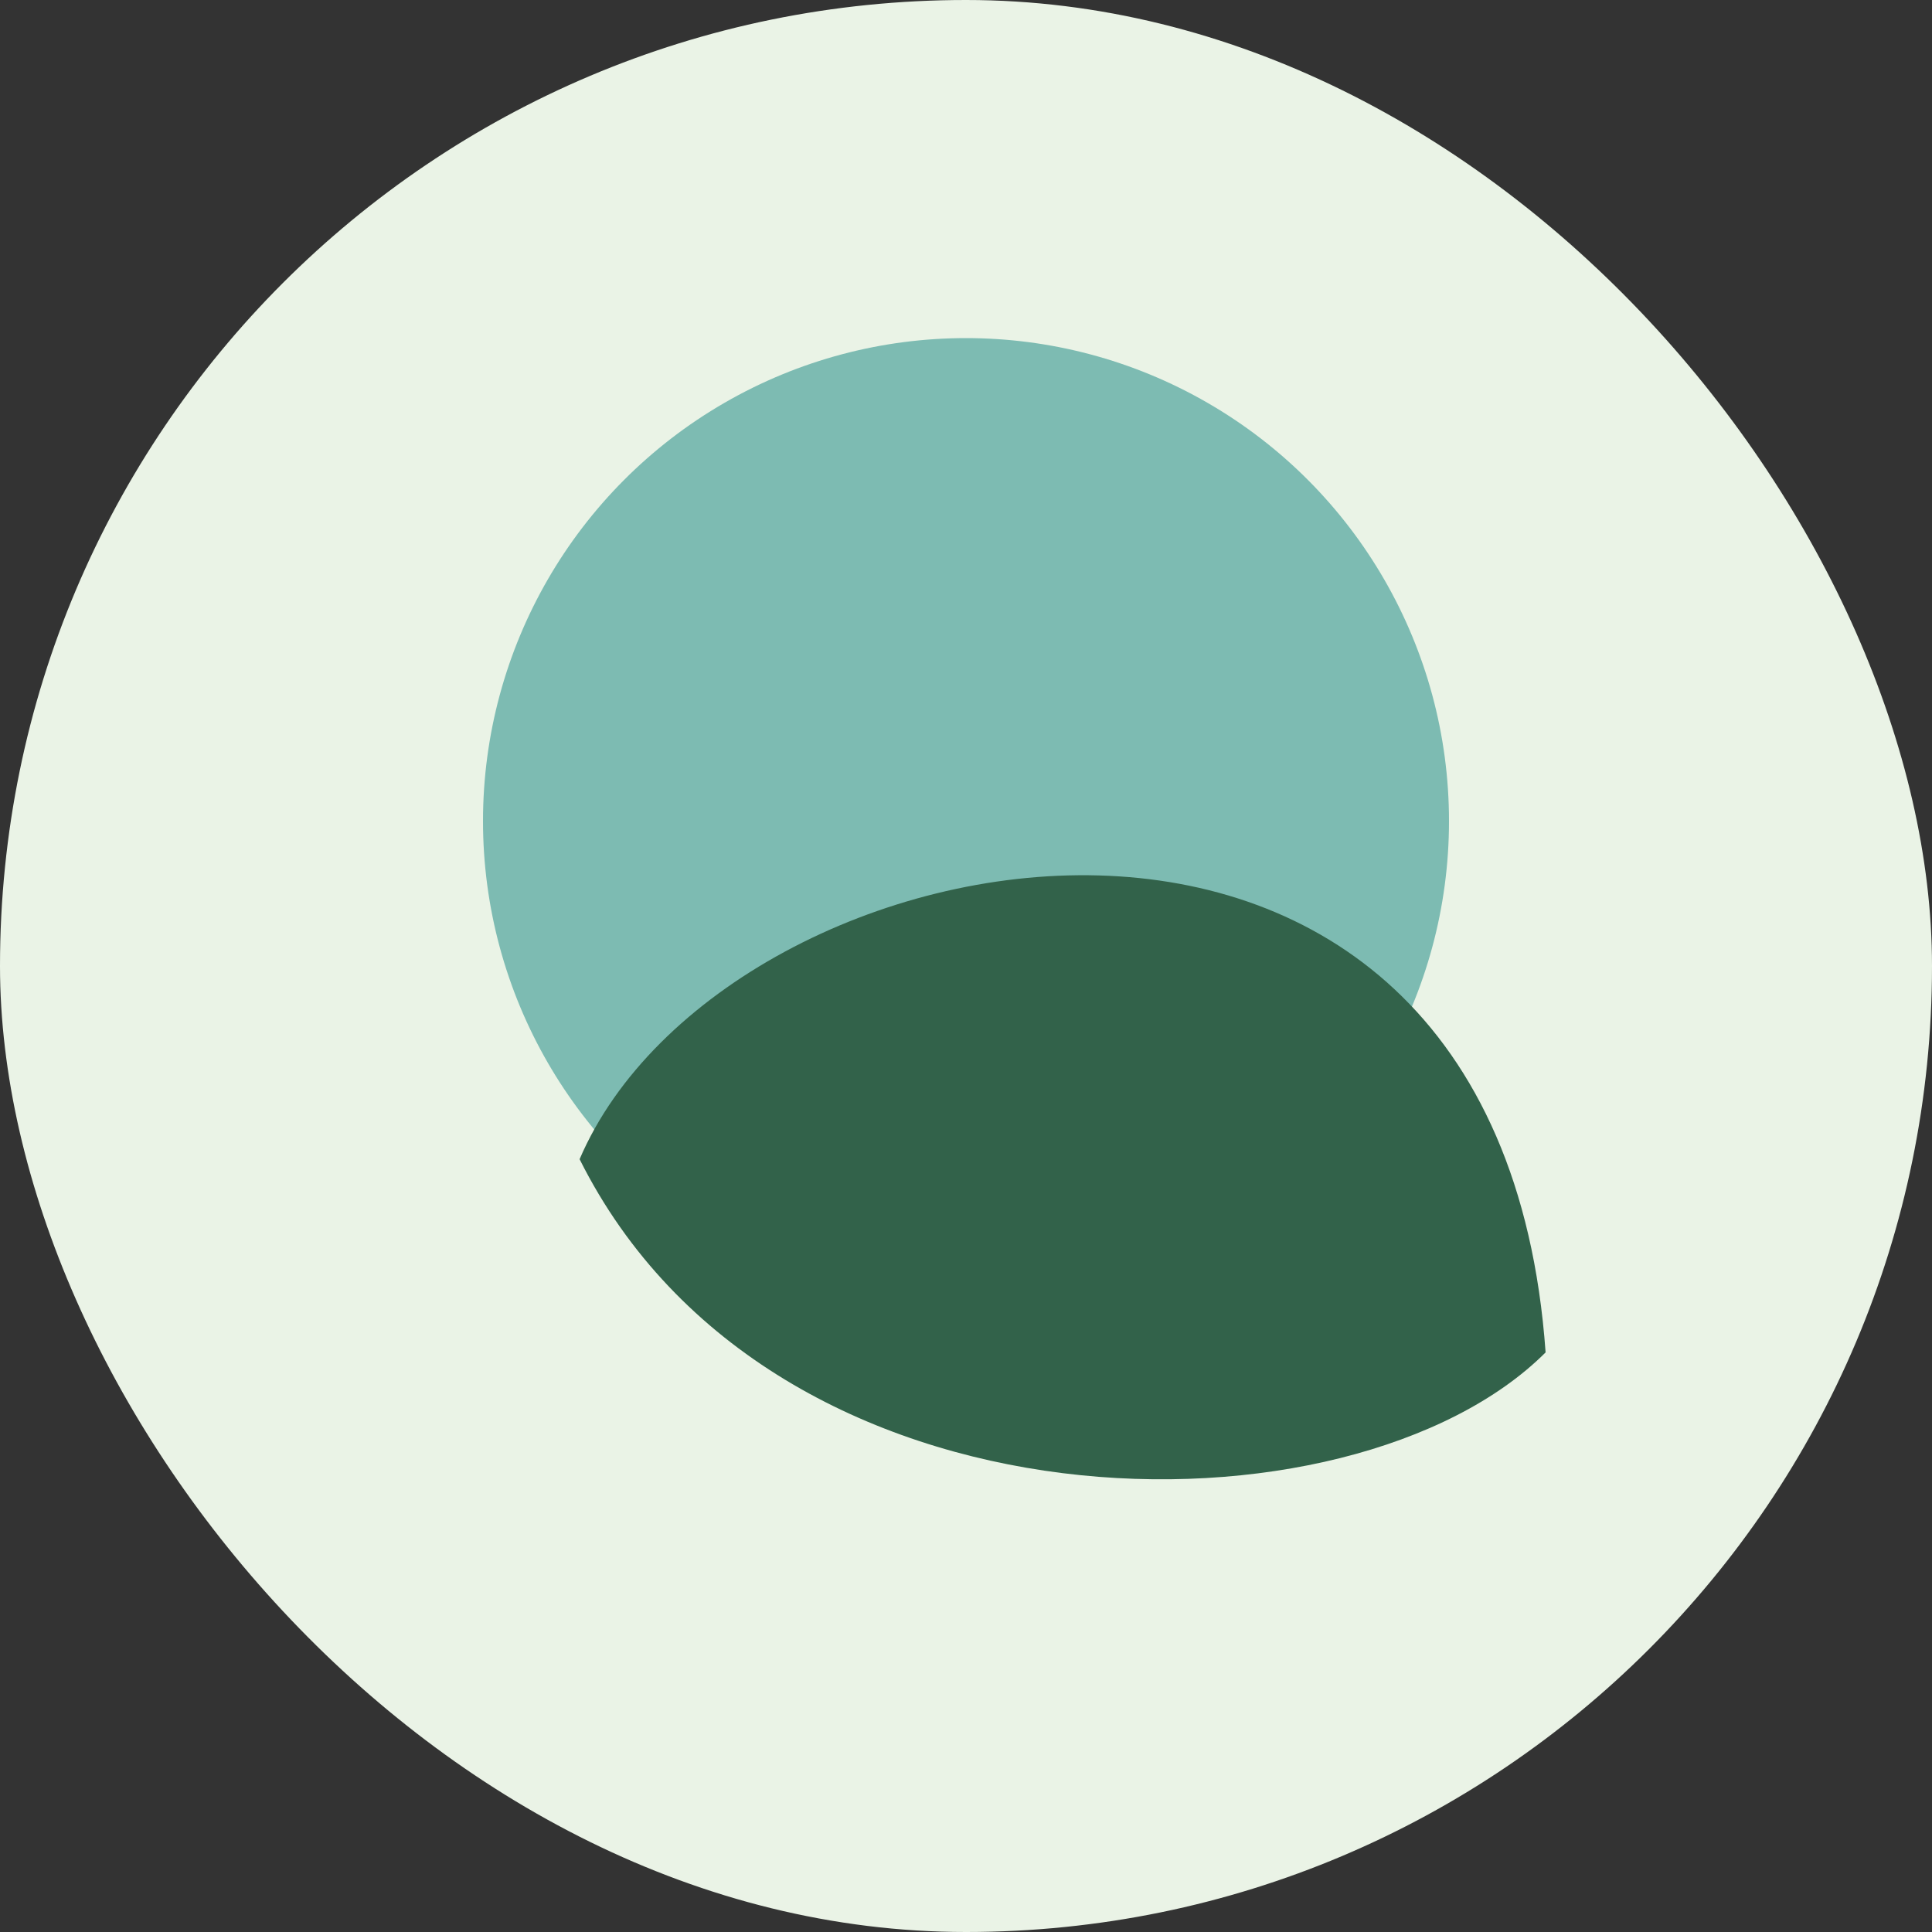 <?xml version="1.0" encoding="UTF-8"?>
<svg xmlns="http://www.w3.org/2000/svg" width="40" height="40" viewBox="0 0 40 40"><rect x="0" y="0" width="40" height="40" fill="#333333" stroke="none"/><rect width="40" height="40" rx="20" fill="#EAF3E6"/><circle cx="20" cy="17" r="10" fill="#7DBBB2"/><path d="M32 28c-4 4-16 4-20-4 3-7 19-10 20 4z" fill="#32624A"/></svg>